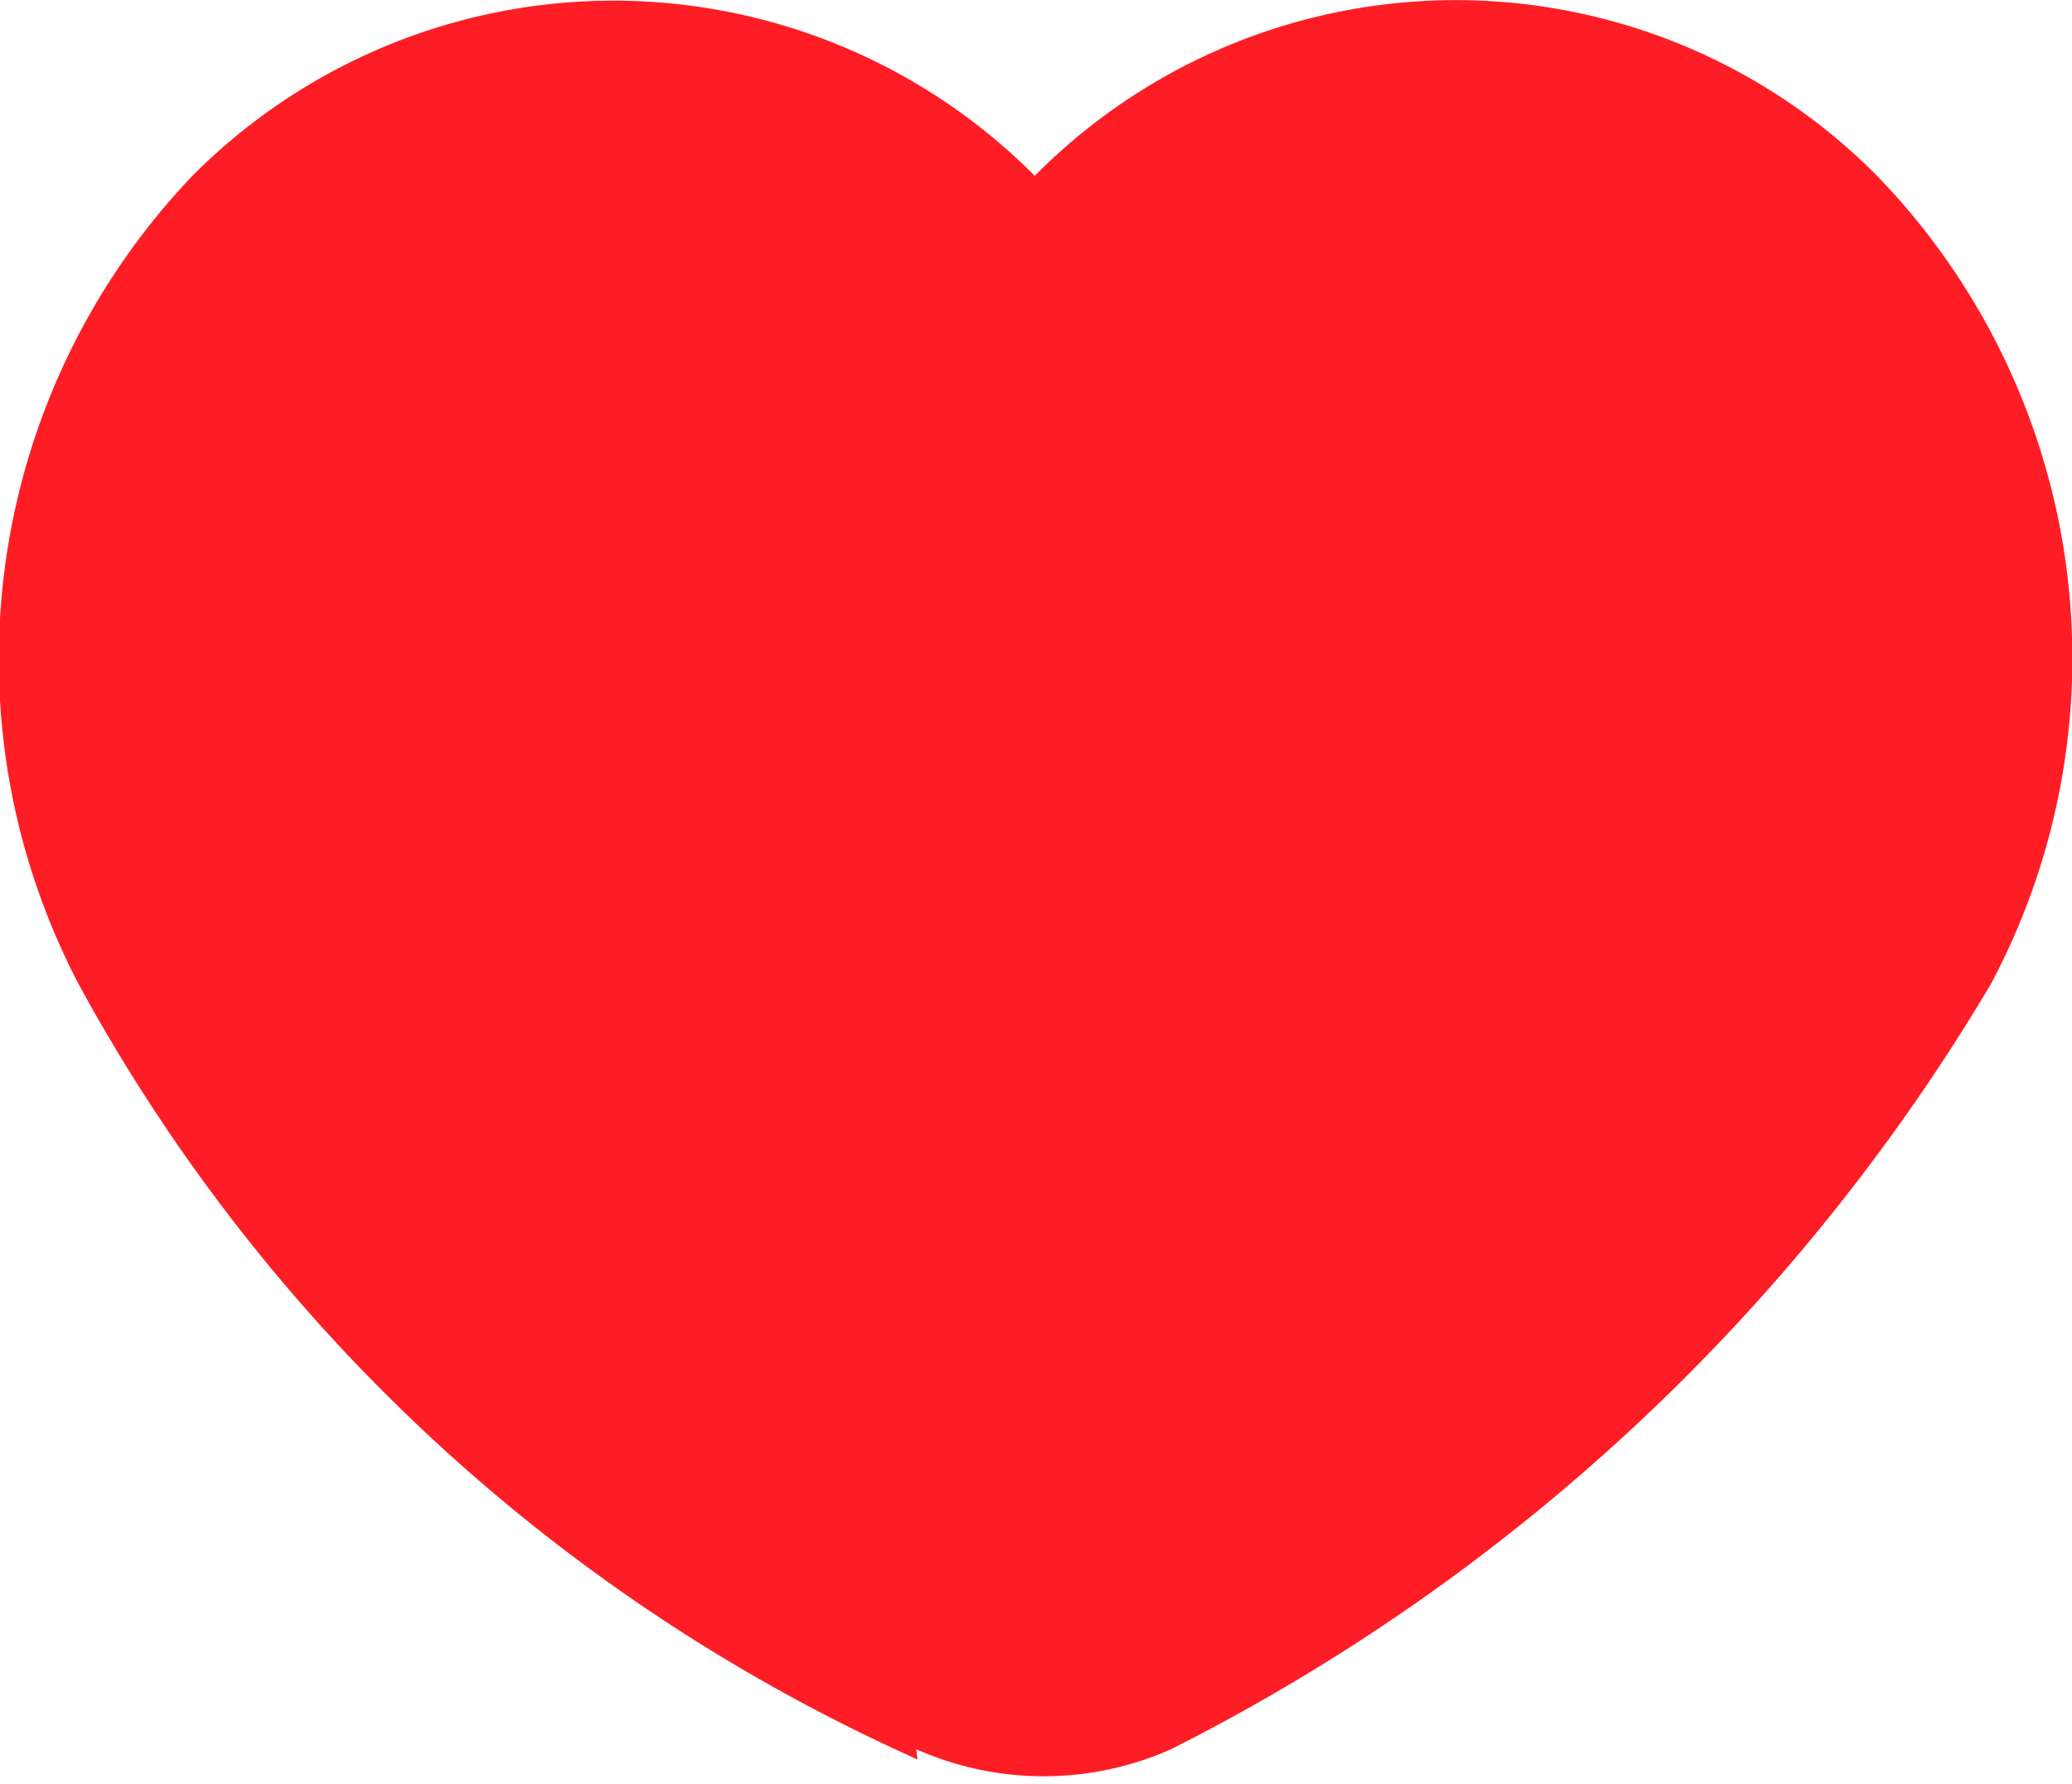 <svg xmlns="http://www.w3.org/2000/svg" viewBox="0 0 16.26 14"><defs><style>.cls-1{fill:#ff1d25;}</style></defs><title>heart</title><g id="图层_2" data-name="图层 2"><g id="图层_1-2" data-name="图层 1"><path class="cls-1" d="M7.2,13.81A14,14,0,0,1,.62,7.73a5.5,5.5,0,0,1,.89-6.35,4.66,4.66,0,0,1,6.61,0,4.65,4.65,0,0,1,6.61,0,5.44,5.44,0,0,1,.89,6.35,15.7,15.7,0,0,1-6.43,6,2.46,2.46,0,0,1-2,0"/></g></g></svg>